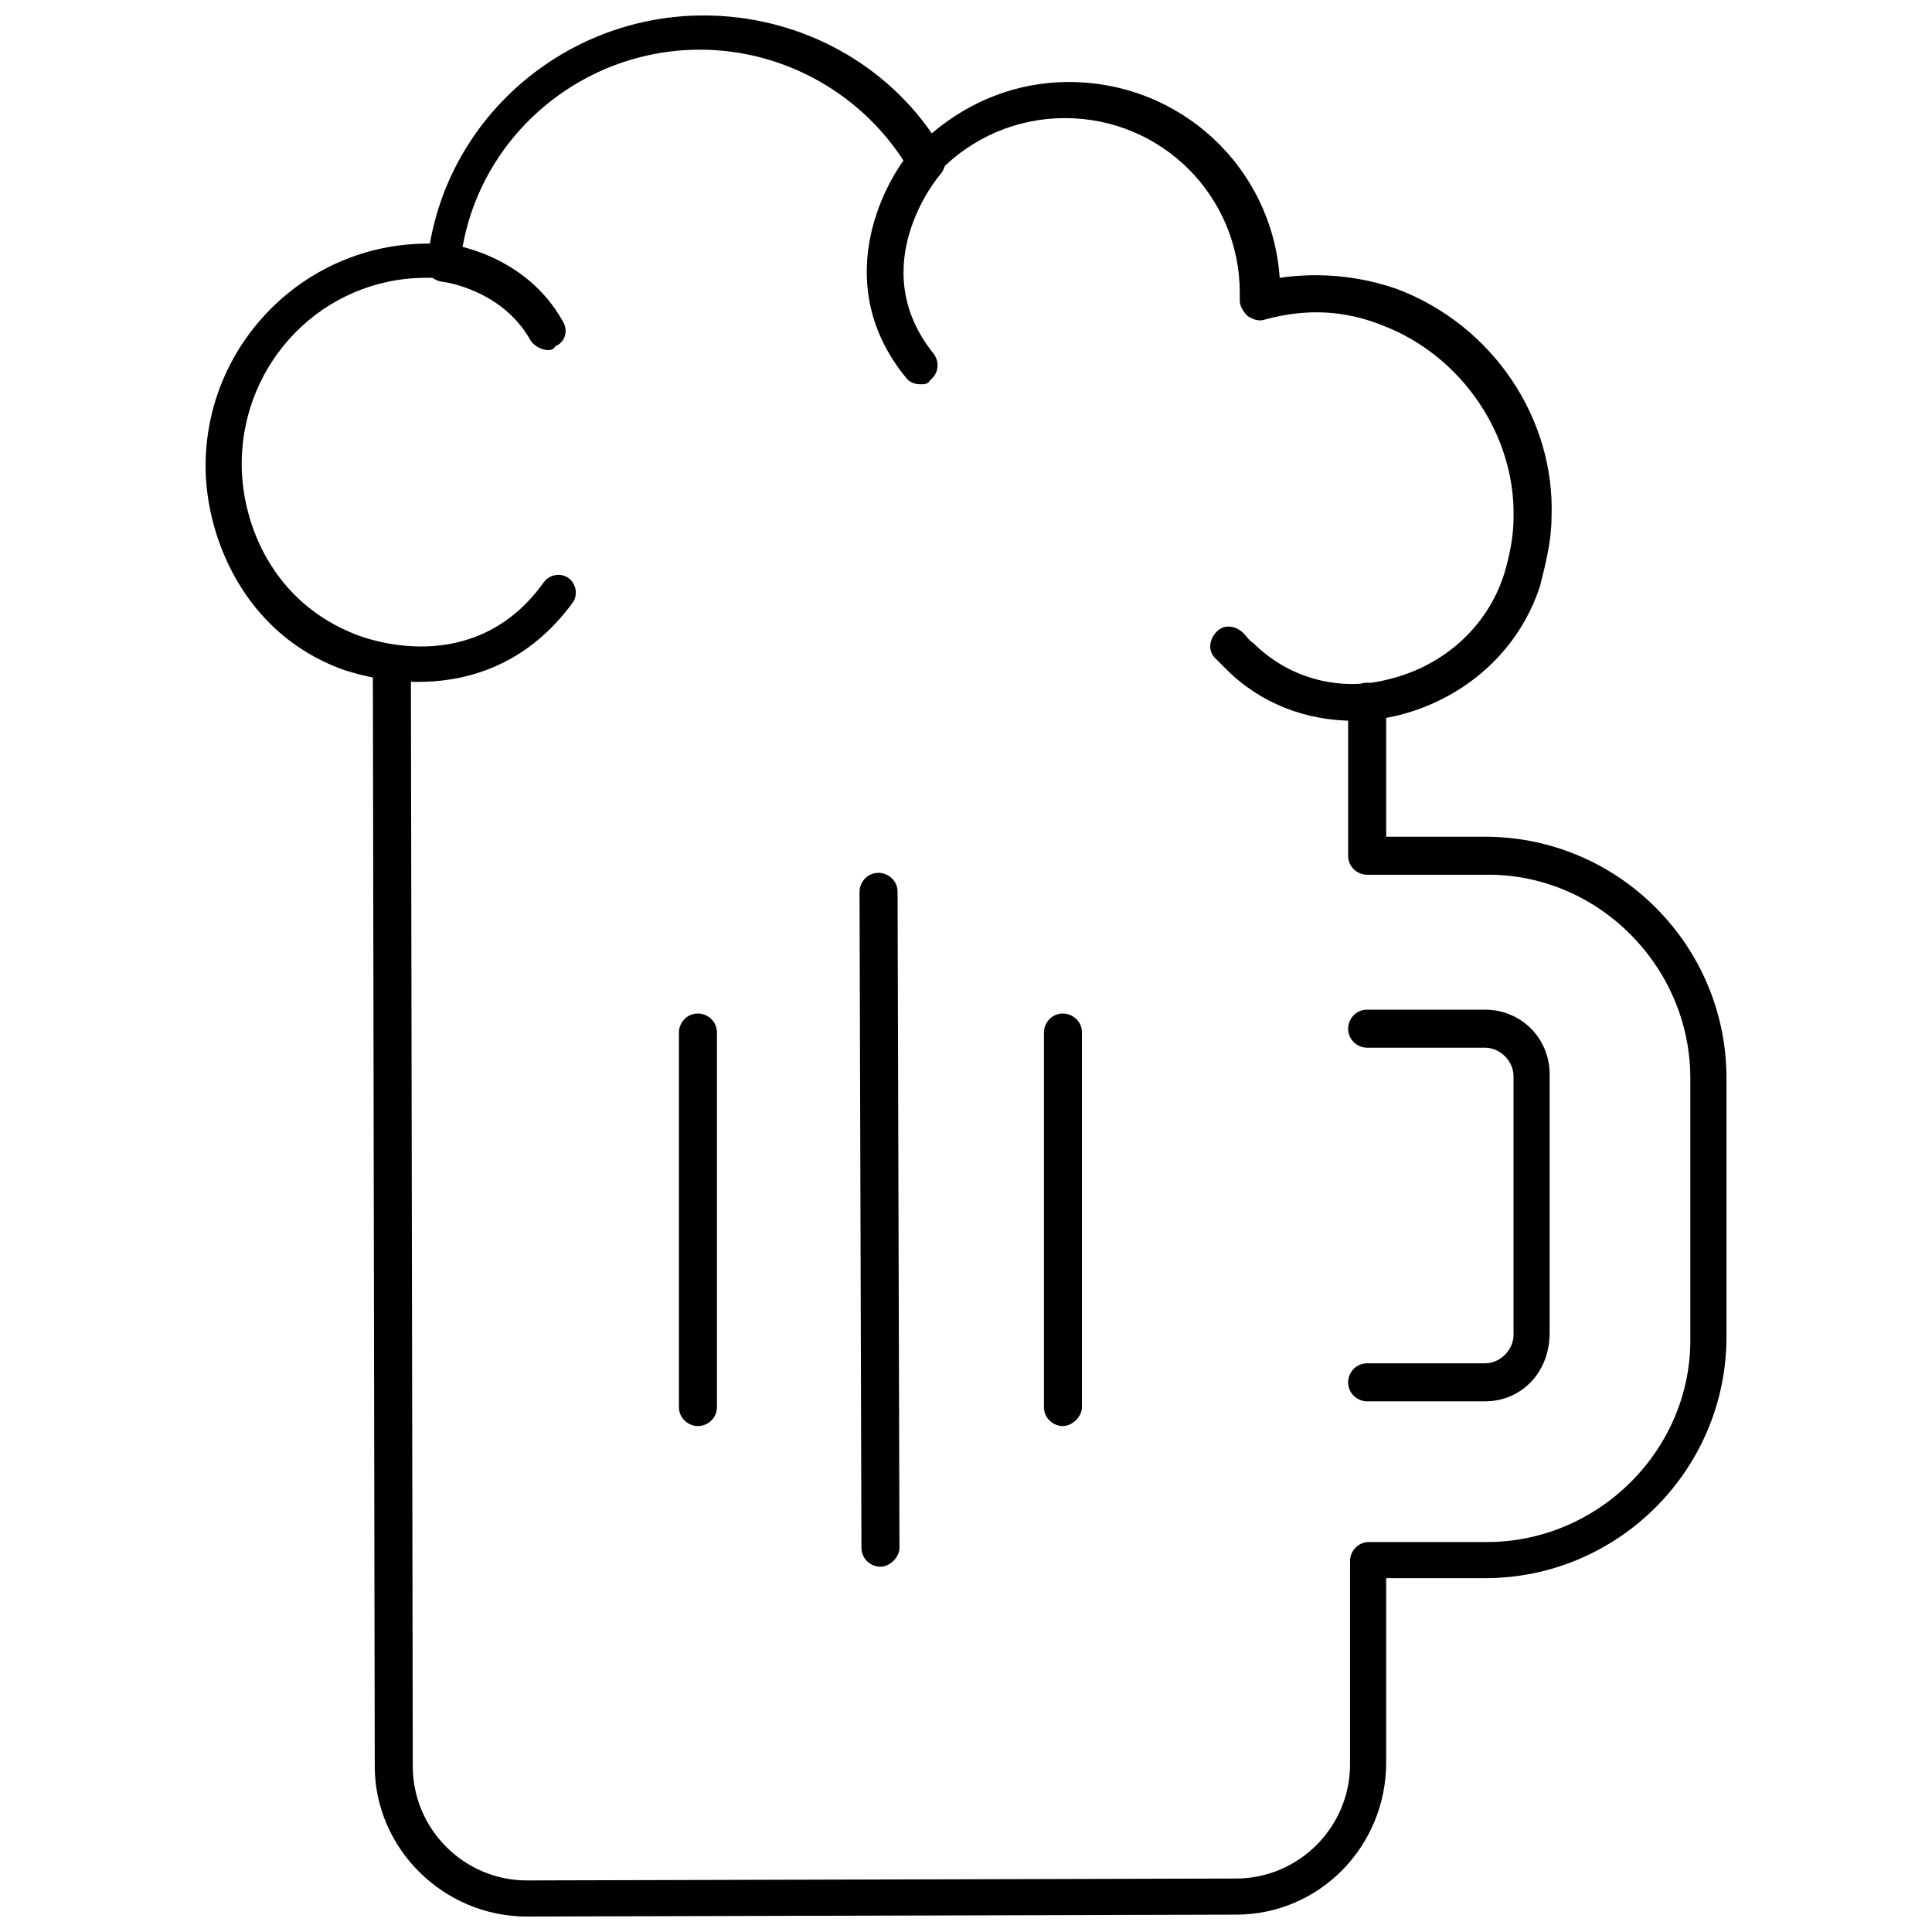 <?xml version="1.0" encoding="UTF-8"?>
<!-- Uploaded to: ICON Repo, www.iconrepo.com, Generator: ICON Repo Mixer Tools -->
<svg width="800px" height="800px" version="1.1" viewBox="144 144 512 512" xmlns="http://www.w3.org/2000/svg">
 <defs>
  <clipPath id="b">
   <path d="m198 148.09h358v187.91h-358z"/>
  </clipPath>
  <clipPath id="a">
   <path d="m242 315h360v336.9h-360z"/>
  </clipPath>
 </defs>
 <g clip-path="url(#b)">
  <path d="m502.78 335.01c-12.594 0-24.688-4.535-33.754-13.602-1.008-1.008-2.016-2.016-3.023-3.023-2.016-2.016-1.512-5.039 0.504-7.055s5.039-1.512 7.055 0.504c1.008 1.008 1.512 2.016 2.519 2.519 9.574 9.574 23.176 13.098 36.273 9.574 14.105-3.527 25.695-13.602 30.23-27.711 1.512-5.039 2.519-10.078 2.519-15.113 0.504-21.664-13.602-42.824-34.762-50.883-10.078-4.031-20.152-4.535-31.234-1.512-1.512 0.504-3.023 0-4.535-1.008-1.008-1.008-2.016-2.519-2.016-4.031v-1.008-1.008c0-25.695-20.656-46.352-46.352-46.352-12.594 0-24.688 5.039-33.754 14.609-1.008 1.008-2.519 1.512-4.031 1.512s-3.023-1.008-3.527-2.519c-11.586-19.648-32.746-31.738-55.418-31.738-32.242 0-59.953 24.184-63.48 56.426-0.504 2.519-2.519 4.535-5.039 4.031h-4.031c-27.207 0-48.871 22.168-48.871 49.375 0 15.617 8.062 36.777 30.73 45.344 1.512 0.504 30.73 12.09 49.375-14.105 1.512-2.016 4.535-2.519 6.551-1.008 2.016 1.512 2.519 4.535 1.008 6.551-23.68 32.242-60.457 17.633-60.961 17.633-26.203-9.578-36.277-35.273-36.277-53.914 0-32.242 26.195-58.945 58.945-58.945h0.504c6.043-34.762 36.777-60.457 72.547-60.457 24.184 0 46.855 11.586 60.457 31.234 10.078-8.566 22.672-13.602 36.273-13.602 29.727 0 53.906 22.672 55.922 51.891 10.578-1.512 21.16-0.504 31.234 3.023 25.191 9.574 41.816 34.258 40.809 60.457 0 6.047-1.512 12.09-3.023 18.137-5.543 17.129-19.648 29.727-37.281 34.258-4.027 1.012-8.059 1.516-12.086 1.516z"/>
 </g>
 <path d="m387.91 245.83c-1.512 0-3.023-0.504-4.031-2.016-19.145-23.68-7.055-49.879 2.016-60.457 1.512-2.016 5.039-2.016 7.055-0.504 2.016 1.512 2.016 5.039 0.504 7.055-1.008 1.008-20.656 24.688-2.016 47.863 1.512 2.016 1.512 5.039-1.008 7.055-0.504 1.004-1.512 1.004-2.519 1.004z"/>
 <path d="m289.16 236.77c-1.512 0-3.527-1.008-4.535-2.519-7.559-13.602-23.176-15.617-23.68-15.617-2.519-0.504-4.535-2.519-4.535-5.543 0.504-2.519 2.519-4.535 5.543-4.535 1.008 0 21.16 2.519 31.234 20.656 1.512 2.519 0.504 5.543-2.016 6.551-0.5 1.008-1.508 1.008-2.012 1.008z"/>
 <g clip-path="url(#a)">
  <path d="m471.54 651.4-187.92 0.504c-22.168 0-40.305-18.137-40.305-39.801l-0.504-291.71c0-2.519 2.016-5.039 5.039-5.039 2.519 0 5.039 2.016 5.039 5.039l0.504 291.71c0 16.625 13.602 30.23 30.23 30.23l187.92-0.504c16.625 0 30.23-13.602 30.23-30.23v-53.906c0-2.519 2.016-5.039 5.039-5.039h31.234c29.727 0 54.41-24.688 53.906-54.41v-68.52c0-29.727-24.688-54.41-54.41-53.906h-31.234c-2.519 0-5.039-2.016-5.039-5.039v-40.809c0-2.519 2.016-5.039 5.039-5.039 2.519 0 5.039 2.016 5.039 5.039v35.77h26.199c35.266 0 63.984 28.719 63.984 63.984v68.52c0 35.266-28.719 63.984-63.984 63.984h-26.199v48.871c-0.004 22.164-17.637 40.301-39.805 40.301zm66-136.03h-31.234c-2.519 0-5.039-2.016-5.039-5.039 0-2.519 2.016-5.039 5.039-5.039h31.234c4.031 0 7.559-3.527 7.559-7.559v-68.52c0-4.031-3.527-7.559-7.559-7.559h-31.234c-2.519 0-5.039-2.016-5.039-5.039 0-2.519 2.016-5.039 5.039-5.039h31.234c9.574 0 17.129 7.559 17.129 17.129v68.52c0 10.586-7.559 18.145-17.129 18.145z"/>
 </g>
 <path d="m377.33 559.2c-2.519 0-5.039-2.016-5.039-5.039l-0.504-173.81c0-2.519 2.016-5.039 5.039-5.039 2.519 0 5.039 2.016 5.039 5.039l0.504 173.81c-0.004 2.519-2.519 5.039-5.039 5.039z"/>
 <path d="m425.69 521.92c-2.519 0-5.039-2.016-5.039-5.039v-99.25c0-2.519 2.016-5.039 5.039-5.039 2.519 0 5.039 2.016 5.039 5.039v99.25c0 2.519-2.519 5.039-5.039 5.039z"/>
 <path d="m328.96 521.92c-2.519 0-5.039-2.016-5.039-5.039v-99.25c0-2.519 2.016-5.039 5.039-5.039 2.519 0 5.039 2.016 5.039 5.039v99.25c0 3.023-2.519 5.039-5.039 5.039z"/>
</svg>